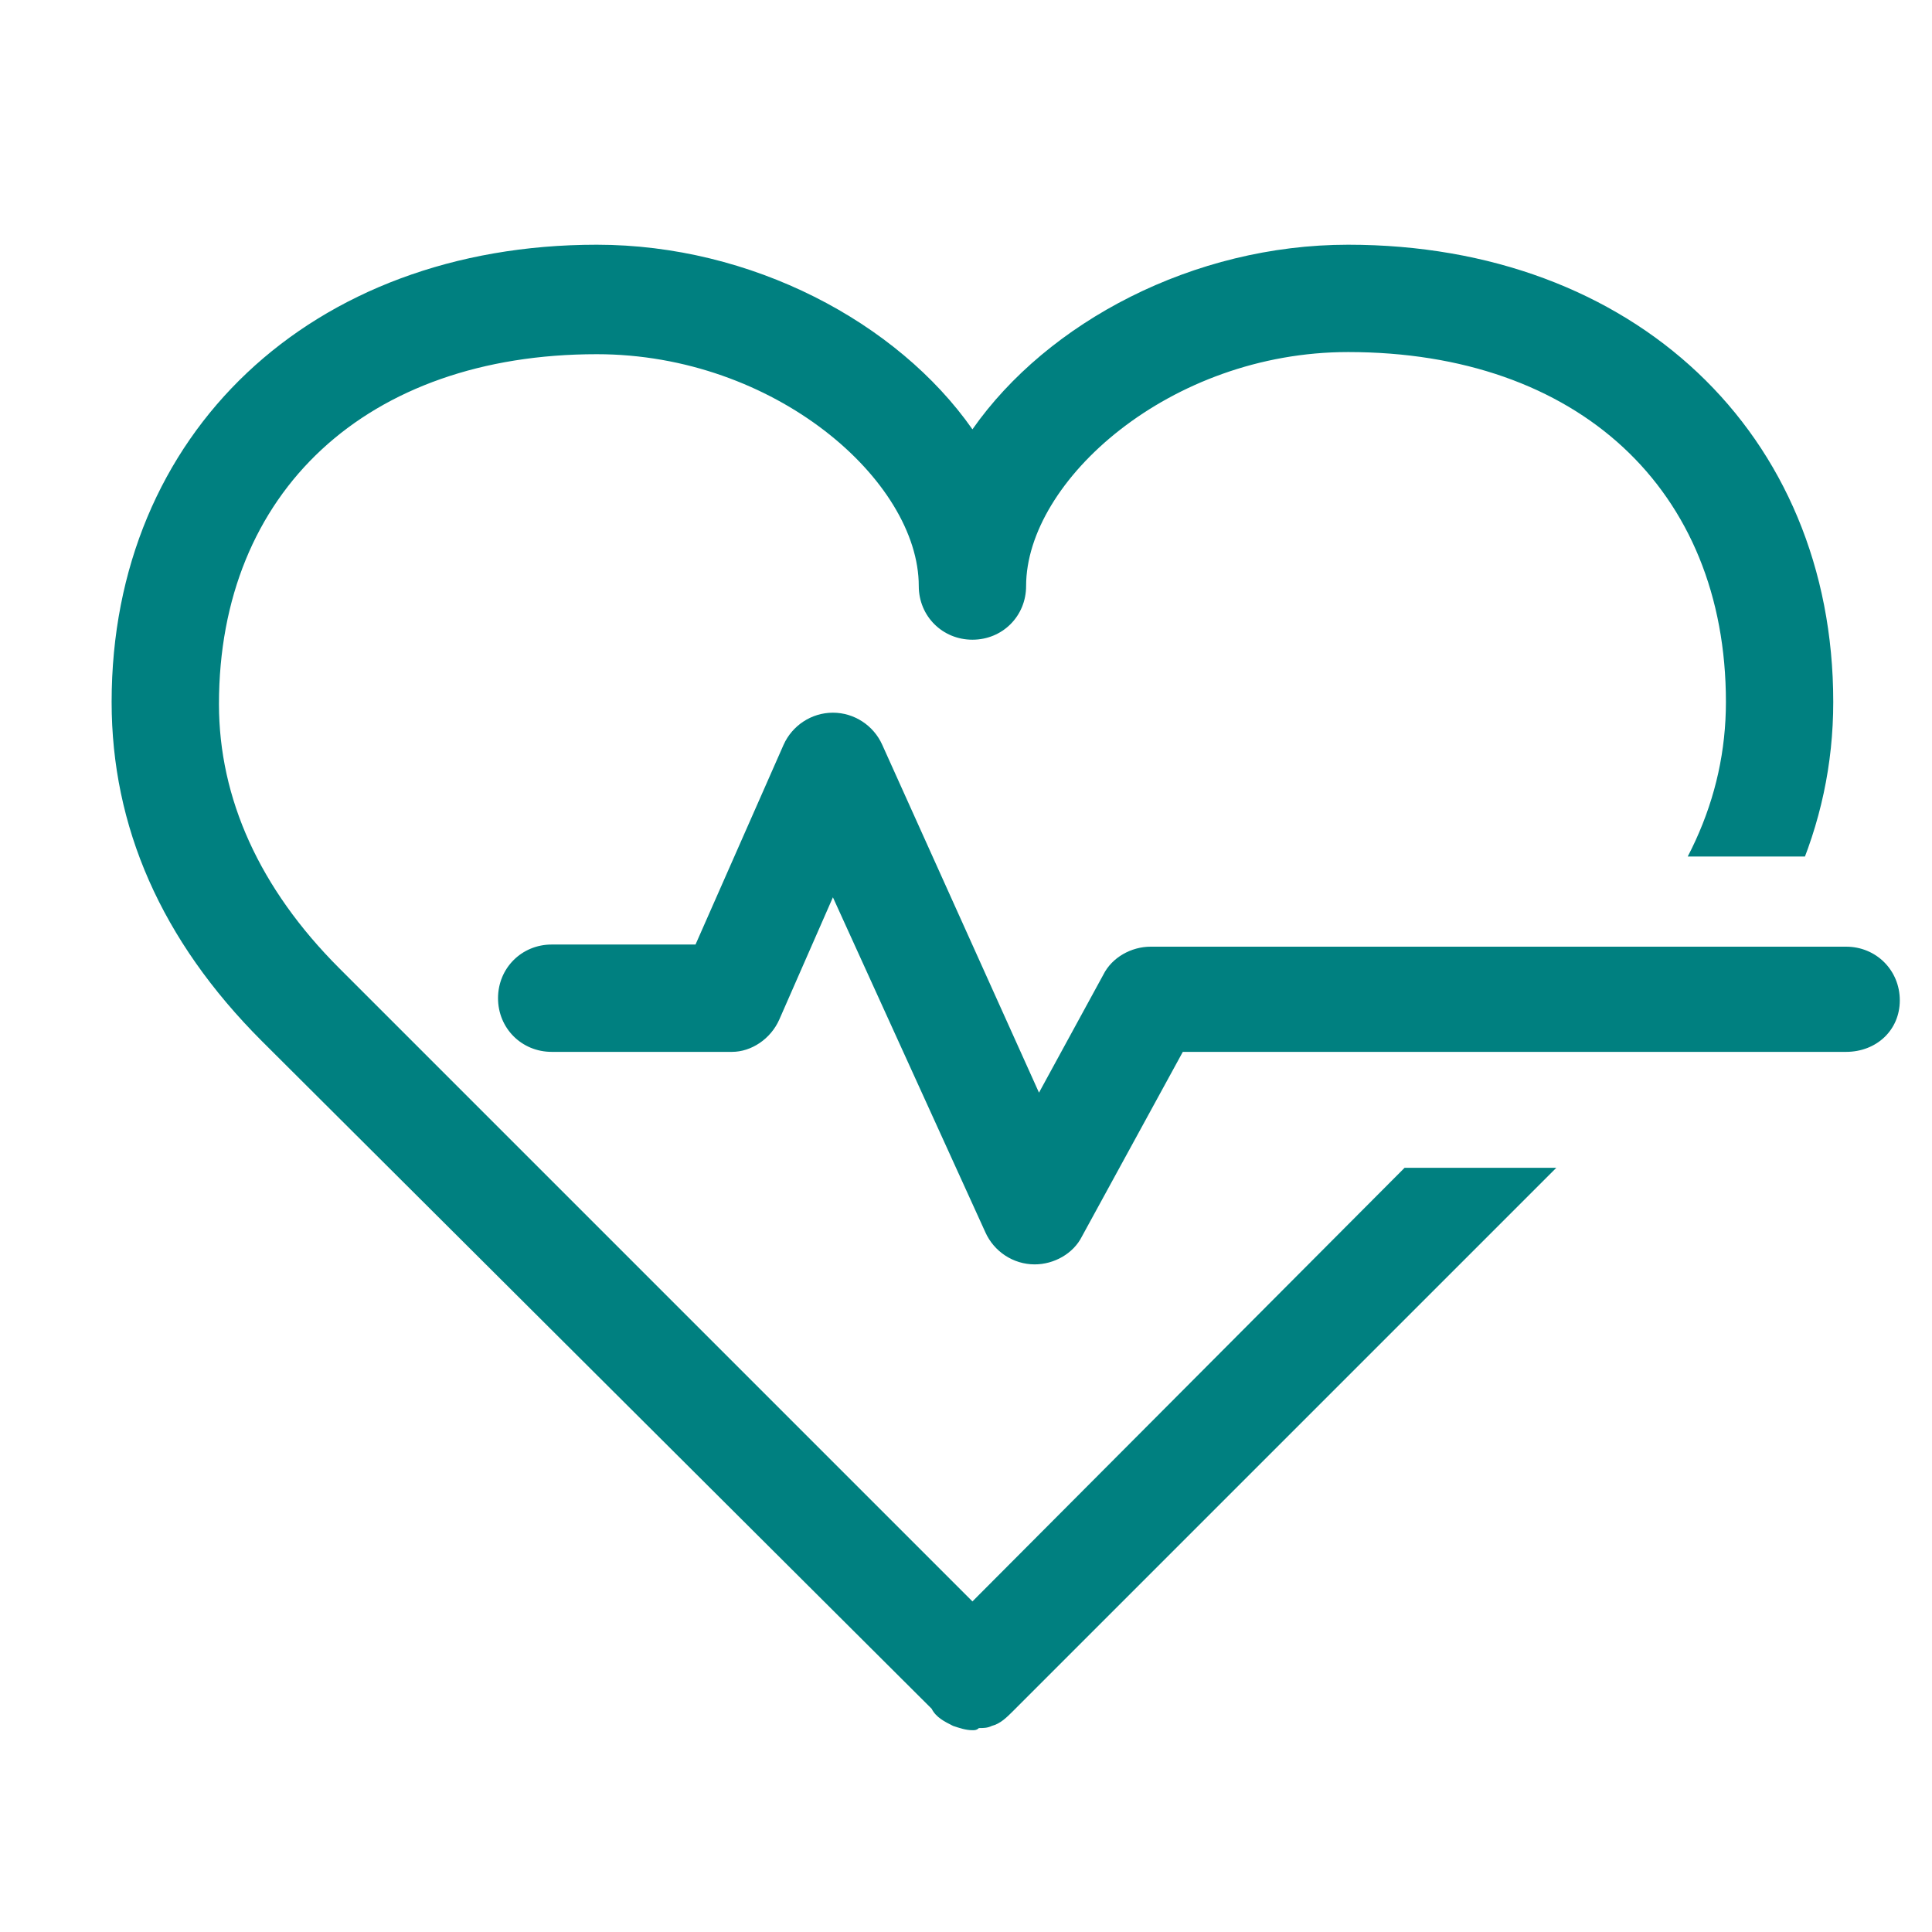 <?xml version="1.0" encoding="utf-8"?>
<!-- Generator: Adobe Illustrator 27.1.1, SVG Export Plug-In . SVG Version: 6.00 Build 0)  -->
<svg xmlns="http://www.w3.org/2000/svg" xmlns:xlink="http://www.w3.org/1999/xlink" version="1.1" id="Layer_1" x="0px" y="0px" viewBox="0 0 90 90" style="enable-background:new 0 0 90 90;" xml:space="preserve" fill="#008080">
<style type="text/css">
	.st0{fill: #008080;}
	.st1{clip-path:url(#SVGID_00000028291059833607478880000004120005344387015306_);}
</style>
<g>
	<path class="st0" d="M48.2,58.9C48.2,58.9,48.1,58.9,48.2,58.9c-1,0-1.9-0.6-2.3-1.5l-7.1-15.6l-2.5,5.7C35.9,48.4,35,49,34.1,49   h-8.4c-1.4,0-2.5-1.1-2.5-2.5s1.1-2.5,2.5-2.5h6.7l4.1-9.3c0.4-0.9,1.3-1.5,2.3-1.5c0,0,0,0,0,0c1,0,1.9,0.6,2.3,1.5l7.3,16.2   l3-5.5c0.4-0.8,1.3-1.3,2.2-1.3H86c1.4,0,2.5,1.1,2.5,2.5S87.4,49,86,49H55.1l-4.7,8.6C50,58.4,49.1,58.9,48.2,58.9z"/>
</g>
<g>
	<defs>
		<polygon id="SVGID_1_" points="63.7,54.4 63.7,39.9 87.9,39.9 87.9,9.2 3.2,9.2 3.2,83.8 87.9,83.8 87.9,54.4   "/>
	</defs>
	<clipPath id="SVGID_00000147914284568398621990000004736969300541587646_">
		<use xlink:href="#SVGID_1_" style="overflow:visible;"/>
	</clipPath>
	<g style="clip-path:url(#SVGID_00000147914284568398621990000004736969300541587646_);">
		<path class="st0" d="M45.3,80.6c-0.3,0-0.6-0.1-0.9-0.2c-0.4-0.2-0.8-0.4-1-0.8L12.2,48.5c-4.7-4.7-7-10-7-15.8    c0-12.5,9.3-21.3,22.6-21.3c7.2,0,14,3.6,17.5,8.6c3.5-5,10.3-8.6,17.5-8.6c13.3,0,22.6,8.8,22.6,21.3c0,5.8-2.4,11.1-7,15.8    L47.2,79.7c-0.3,0.3-0.6,0.6-1,0.7c-0.2,0.1-0.4,0.1-0.6,0.1C45.5,80.6,45.4,80.6,45.3,80.6z M27.8,16.5    c-10.7,0-17.6,6.4-17.6,16.3c0,4.4,1.9,8.6,5.6,12.3l29.5,29.5L74.8,45c3.7-3.7,5.6-7.8,5.6-12.3c0-9.9-6.9-16.3-17.6-16.3    c-8.3,0-15,6-15,10.9c0,1.4-1.1,2.5-2.5,2.5c-1.4,0-2.5-1.1-2.5-2.5C42.8,22.4,36.1,16.5,27.8,16.5z"/>
	</g>
</g>
</svg>
